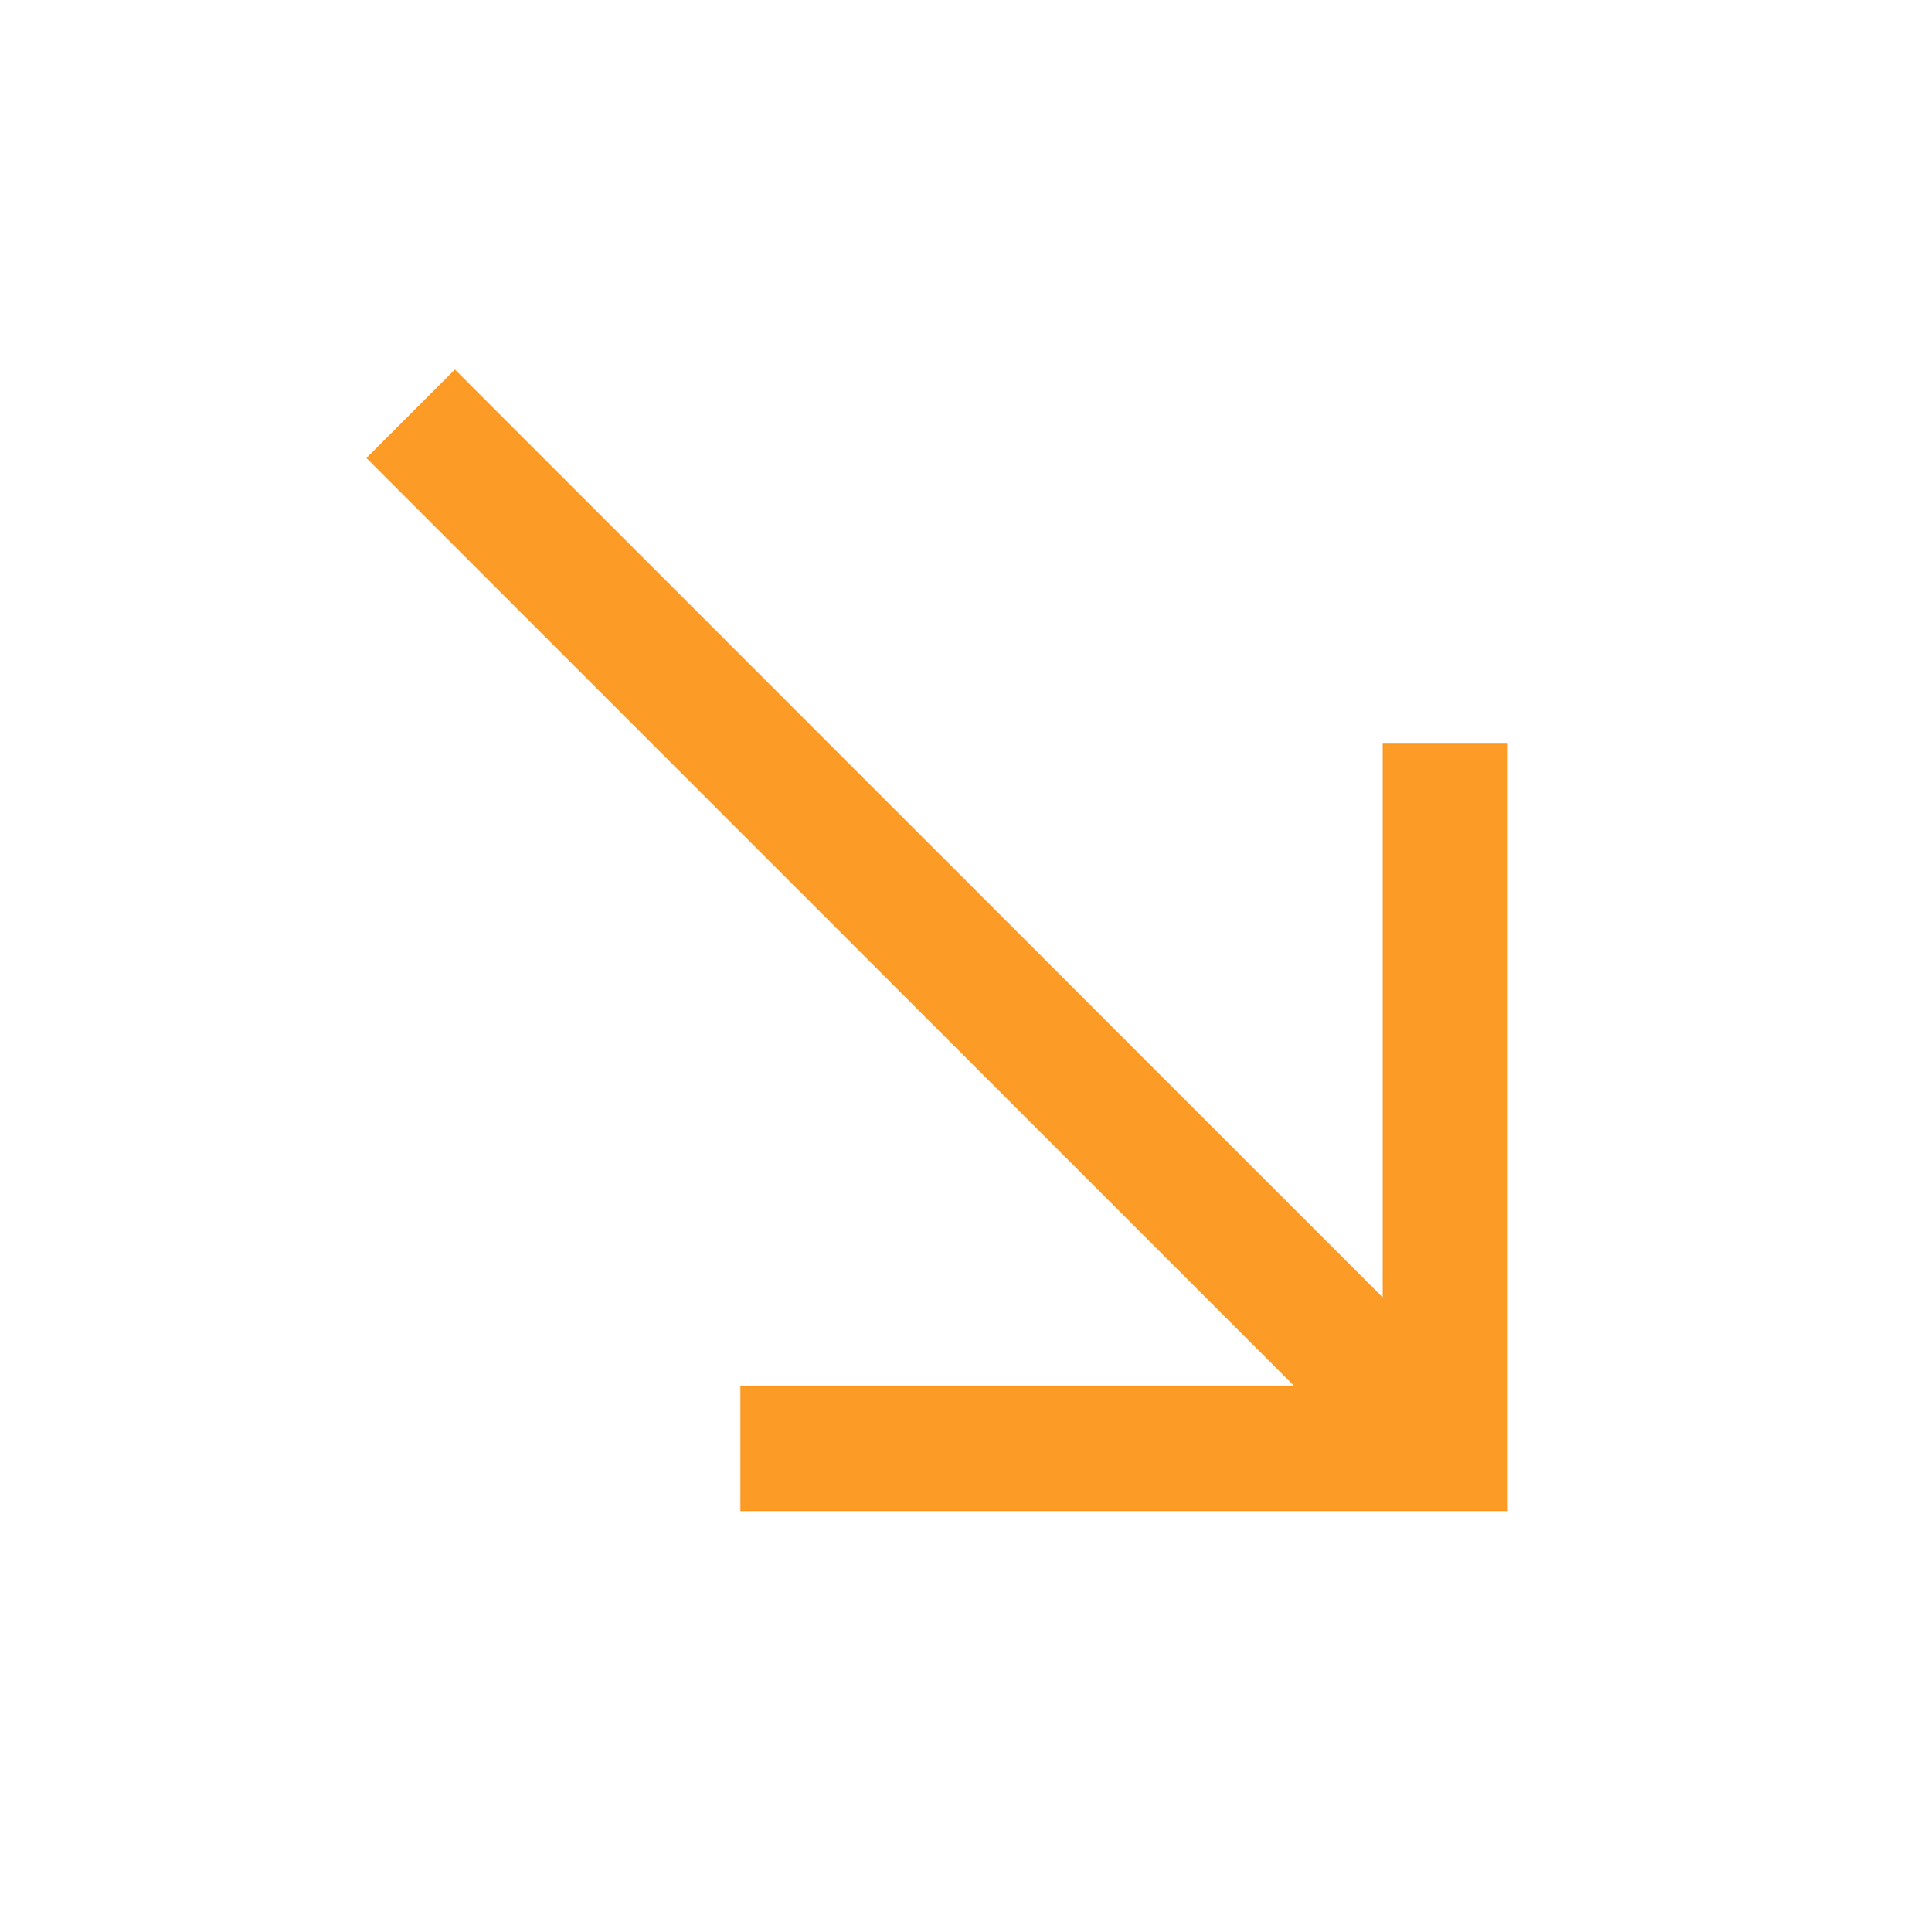 <svg xmlns="http://www.w3.org/2000/svg" viewBox="0 0 431 432" fill="none"><path d="M 101.745 102.417 L 317.245 317.917 M 323.245 323.917 L 323.245 180.25 M 323.245 323.917 L 179.578 323.917" stroke="#FC9B26" stroke-width="28" stroke-linecap="square"></path></svg>